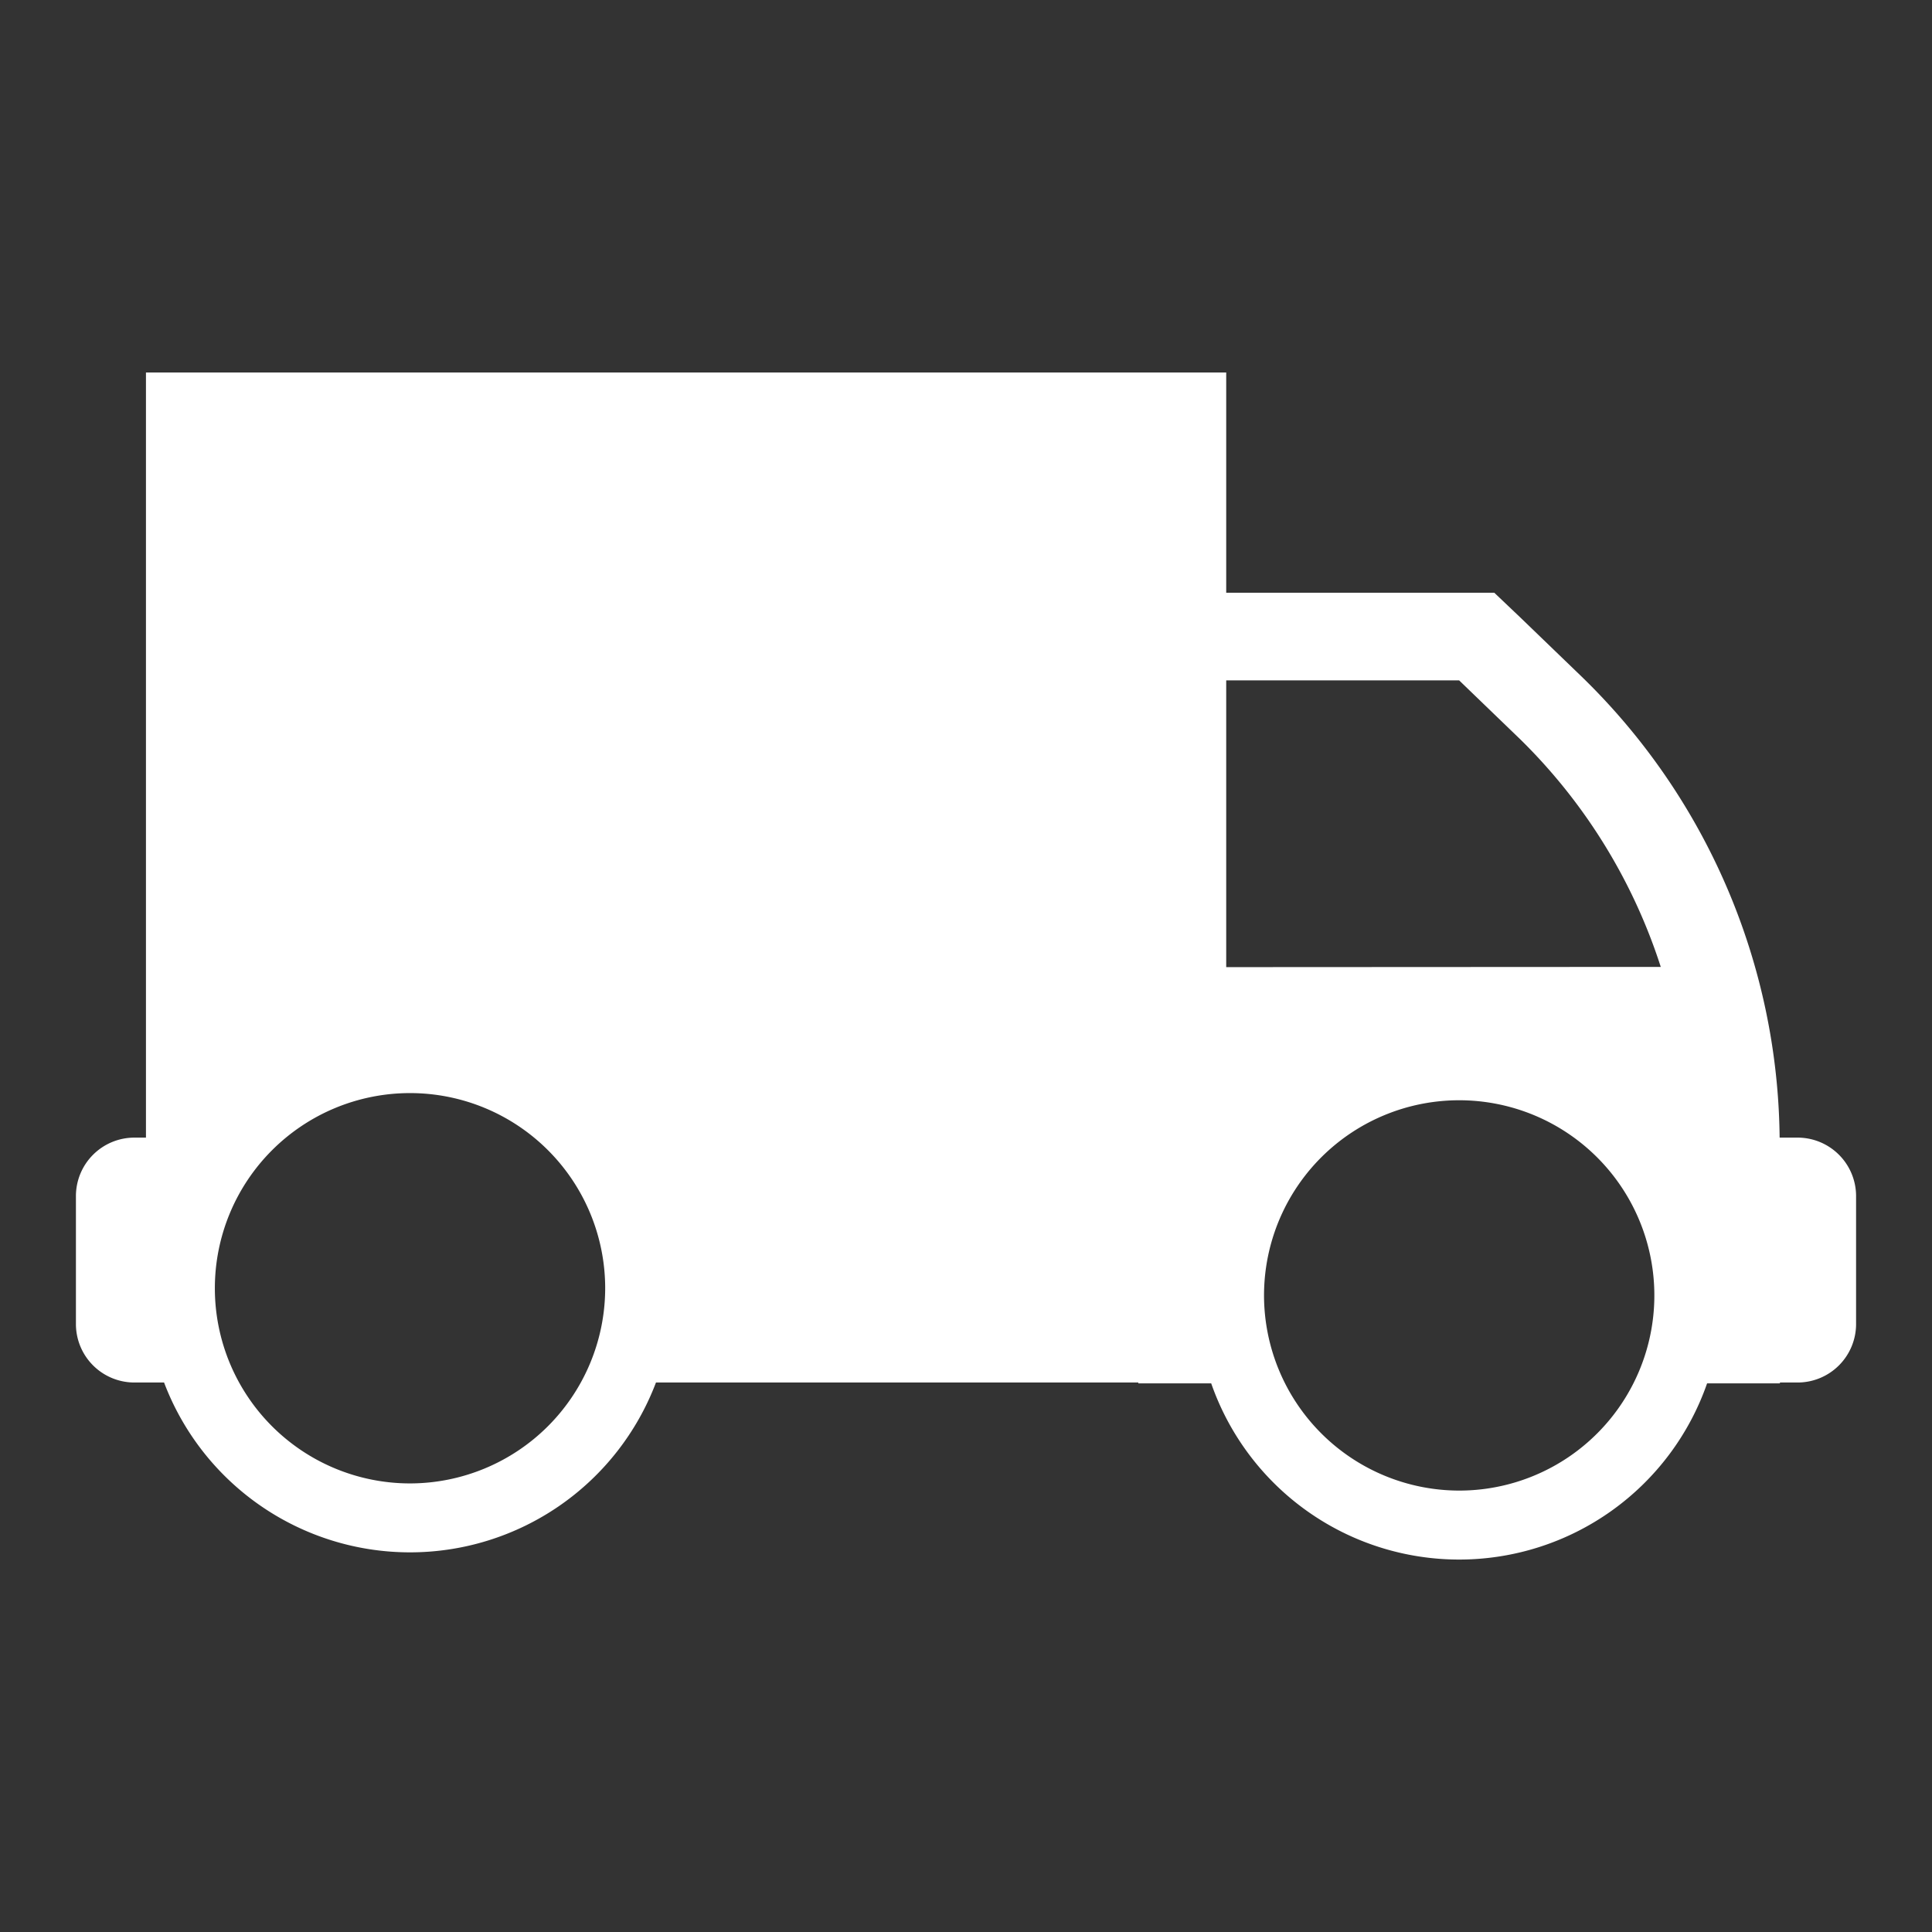 <svg id="Layer_1" data-name="Layer 1" xmlns="http://www.w3.org/2000/svg" viewBox="0 0 256 256"><rect x="0" y="0" width="256" height="256" fill="#333333" stroke="none"/><defs><style>.cls-1{fill:#fff;}</style></defs><path class="cls-1" d="M238.19,150.74h-2.38a86.28,86.28,0,0,0-26.25-61.1l-8.13-7.84L198,78.54H162.48V49.36H19.34V150.74H17.81a7.75,7.75,0,0,0-7.75,7.75v16.95a7.75,7.75,0,0,0,7.75,7.75h3.93a34.85,34.85,0,0,0,65.18,0h63.91v.11h9.66a34.79,34.79,0,0,0,65.71,0h9.65v-.11h2.34a7.75,7.75,0,0,0,7.75-7.75V158.49A7.75,7.75,0,0,0,238.19,150.74Zm-70.7,20.91a25.86,25.86,0,1,1,25.85,25.86A25.89,25.89,0,0,1,167.49,171.65ZM54.33,196.56A25.86,25.86,0,1,1,80.19,170.7,25.89,25.89,0,0,1,54.33,196.56Zm108.15-68.41v-38h30.86L201.48,98a74,74,0,0,1,18.58,30.12Z"/></svg>